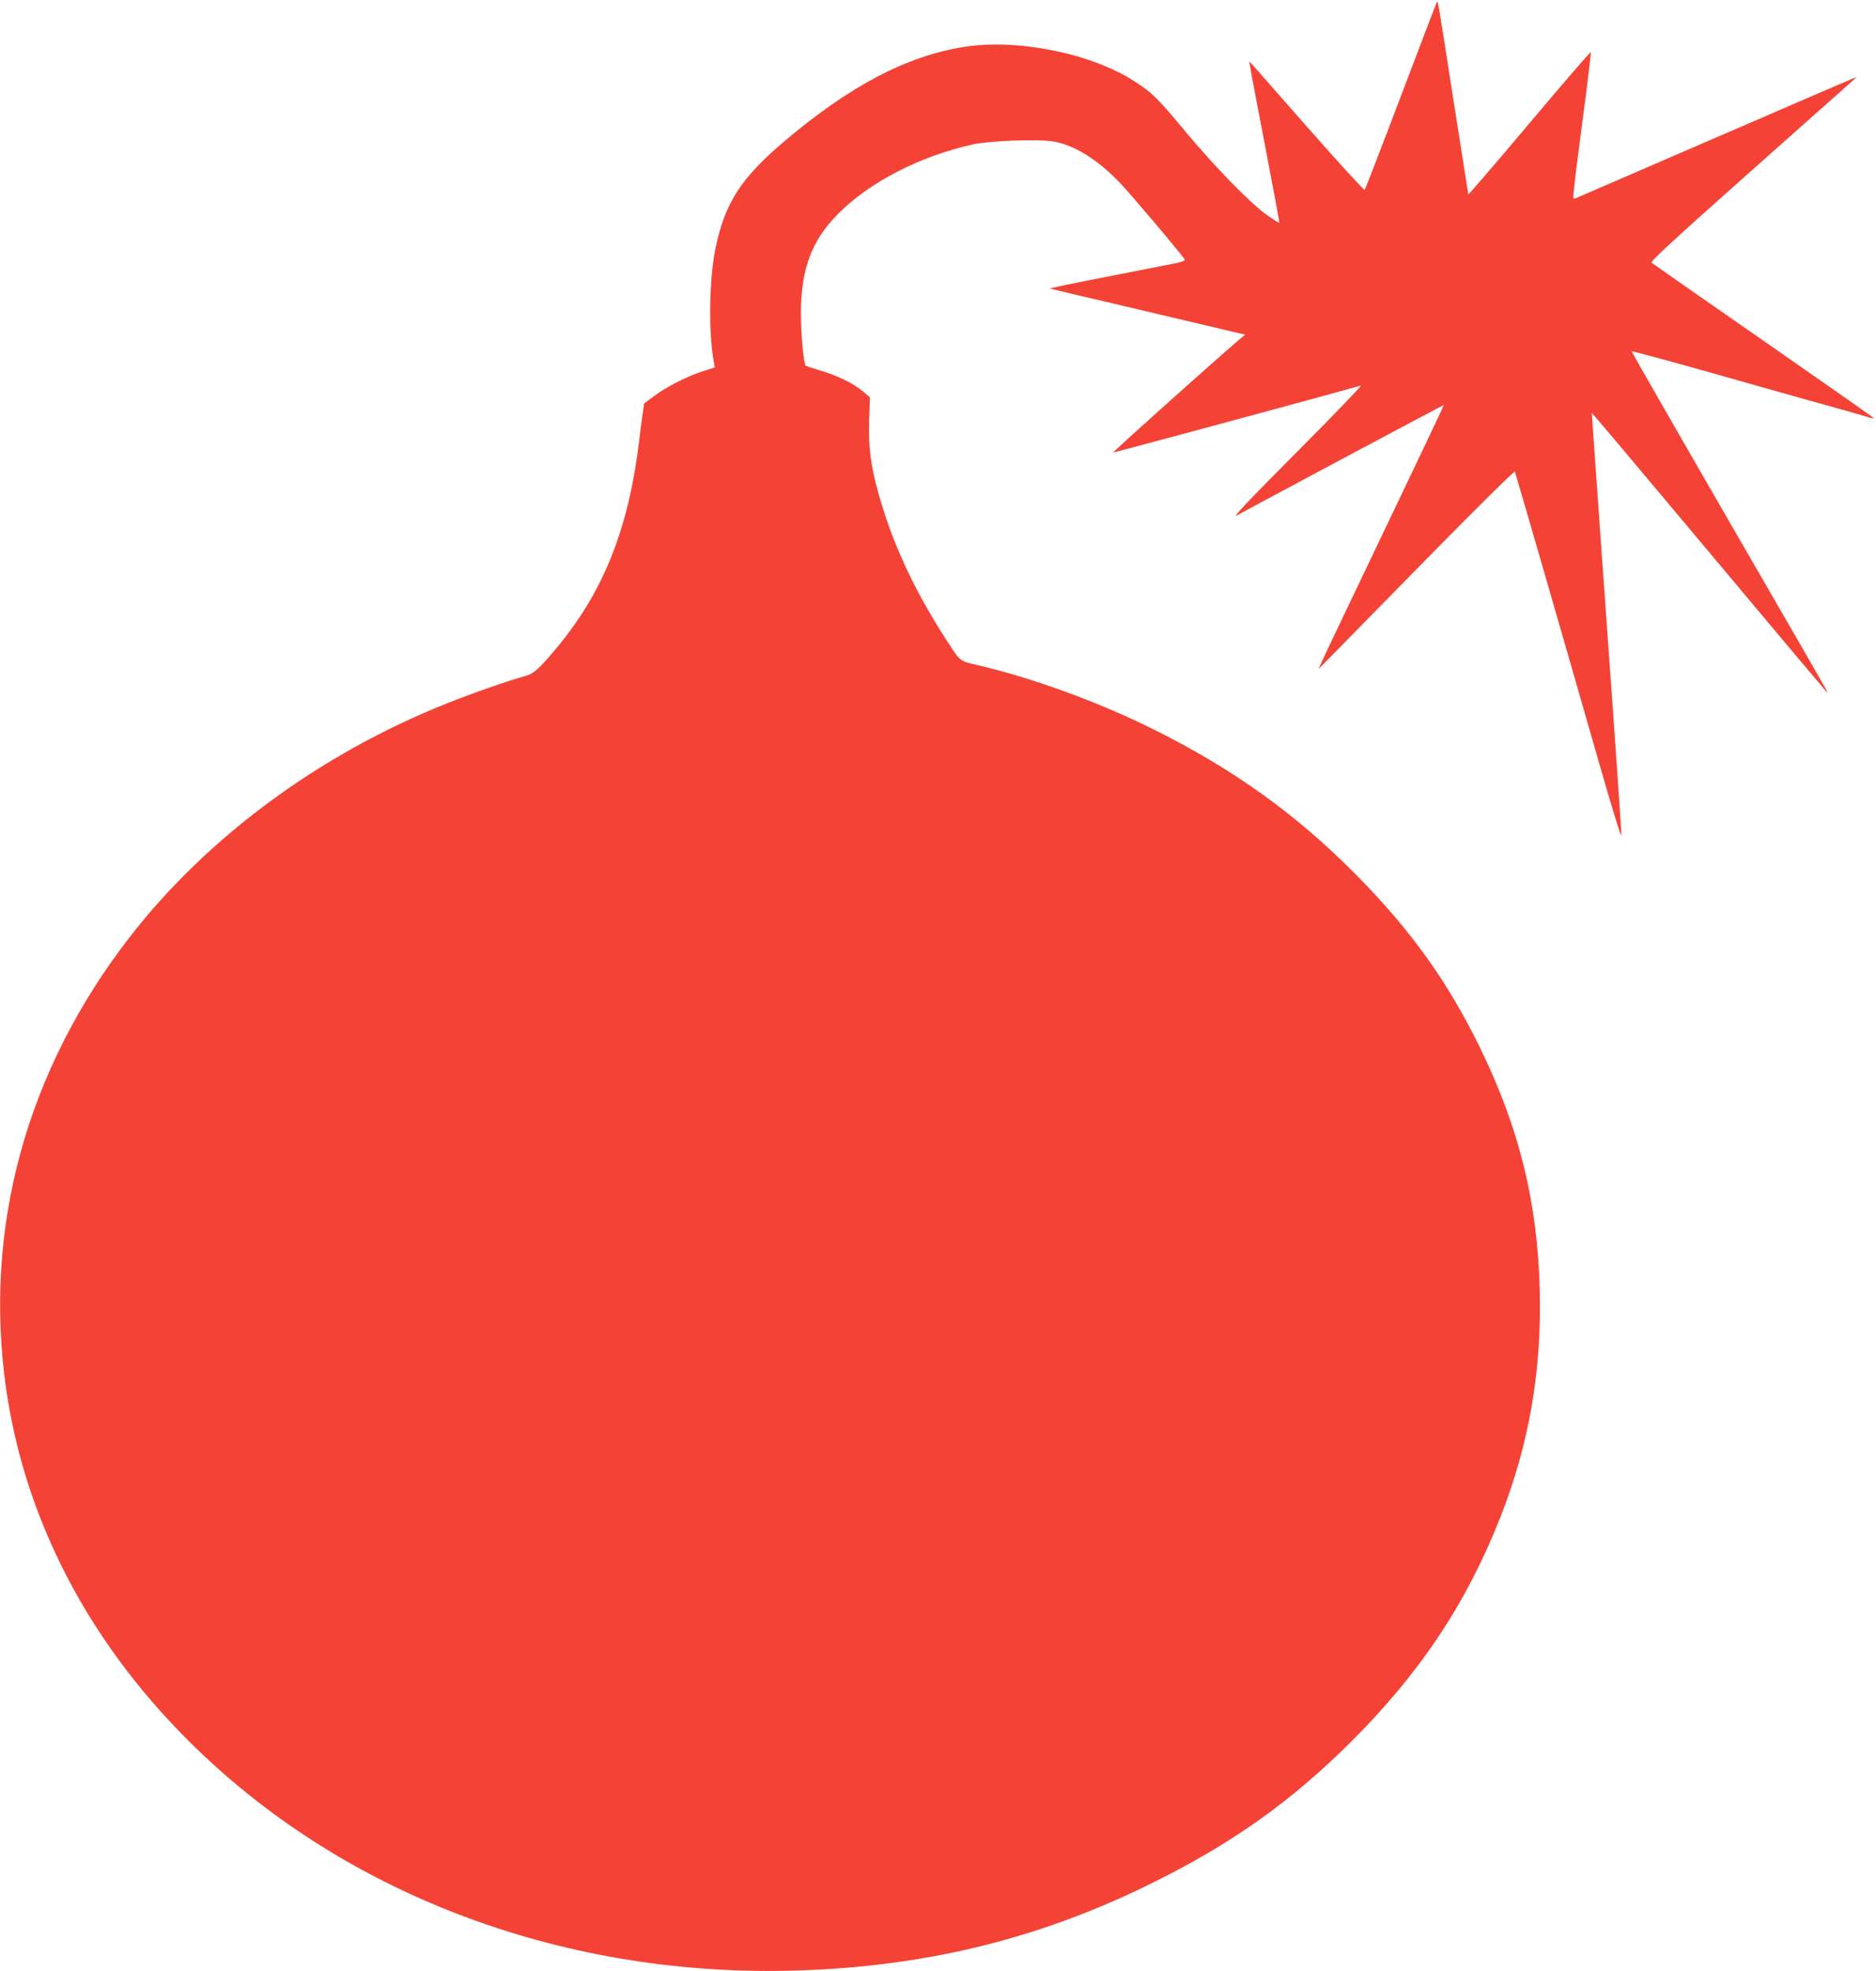 <?xml version="1.0" standalone="no"?>
<!DOCTYPE svg PUBLIC "-//W3C//DTD SVG 20010904//EN"
 "http://www.w3.org/TR/2001/REC-SVG-20010904/DTD/svg10.dtd">
<svg version="1.0" xmlns="http://www.w3.org/2000/svg"
 width="1218pt" height="1280pt" viewBox="0 0 1218 1280"
 preserveAspectRatio="xMidYMid meet">
<g transform="translate(0,1280) scale(0.1,-0.1)"
fill="#f44336" stroke="none">
<path d="M9328 12785 c-3 -6 -108 -280 -233 -610 -125 -330 -231 -604 -235
-608 -4 -4 -170 178 -370 405 -200 227 -367 418 -372 423 -11 12 -17 45 98
-555 51 -266 92 -486 90 -487 -2 -2 -36 20 -77 48 -107 75 -340 313 -536 549
-178 214 -211 247 -329 323 -280 181 -762 278 -1108 222 -372 -60 -738 -253
-1161 -610 -286 -243 -388 -401 -450 -699 -41 -200 -46 -548 -10 -739 l6 -33
-73 -23 c-104 -33 -242 -103 -319 -161 l-67 -50 -11 -77 c-6 -43 -16 -116 -21
-163 -70 -582 -236 -994 -551 -1365 -100 -119 -138 -152 -189 -165 -99 -26
-345 -112 -515 -180 -818 -327 -1547 -864 -2049 -1510 -675 -868 -956 -1895
-806 -2940 122 -843 529 -1630 1180 -2280 986 -987 2398 -1529 3895 -1497 859
18 1613 199 2350 562 529 260 915 534 1311 929 446 446 746 897 964 1451 187
475 270 950 257 1473 -14 576 -134 1061 -392 1587 -208 423 -442 750 -789
1103 -392 399 -805 697 -1329 957 -351 175 -781 332 -1132 414 -129 31 -116
21 -203 154 -188 287 -329 577 -417 857 -76 241 -99 386 -92 582 l5 148 -46
39 c-59 51 -169 104 -279 136 -48 14 -89 28 -92 30 -13 14 -31 199 -31 330 -1
295 67 480 240 655 203 206 530 375 875 452 110 24 414 36 519 20 138 -22 288
-114 437 -269 68 -71 365 -422 417 -492 11 -16 1 -20 -130 -45 -499 -98 -649
-127 -693 -138 l-50 -11 70 -17 c39 -10 111 -27 160 -38 50 -12 140 -33 200
-47 177 -42 275 -65 360 -85 187 -44 306 -72 389 -92 l90 -21 -37 -31 c-163
-139 -825 -732 -819 -734 6 -2 1428 383 1607 434 11 3 -176 -191 -415 -431
-314 -316 -423 -430 -390 -412 94 52 1339 717 1344 717 2 0 -163 -348 -366
-772 -203 -425 -388 -811 -409 -858 l-39 -85 123 125 c67 69 353 360 635 647
282 287 515 517 517 510 10 -25 326 -1119 553 -1912 78 -272 138 -467 139
-450 1 17 -42 640 -96 1385 -53 745 -97 1356 -96 1358 2 2 337 -397 746 -885
409 -488 754 -899 767 -913 23 -25 23 -24 -2 20 -13 25 -301 524 -640 1110
-338 585 -613 1066 -612 1068 4 3 213 -53 581 -157 132 -38 389 -110 570 -161
182 -50 350 -98 374 -106 25 -8 46 -12 48 -10 2 1 -320 227 -714 501 -395 274
-723 503 -730 509 -9 8 141 147 624 576 349 311 652 580 672 597 l36 33 -35
-14 c-19 -8 -172 -74 -340 -146 -168 -73 -417 -181 -555 -240 -439 -190 -849
-367 -878 -380 -15 -8 -29 -11 -32 -8 -3 2 7 92 20 199 14 107 41 317 61 468
19 150 34 277 32 282 -2 4 -181 -203 -398 -461 -217 -258 -396 -466 -397 -462
-1 4 -45 284 -98 622 -105 675 -99 638 -107 625z"/>
</g>
</svg>
